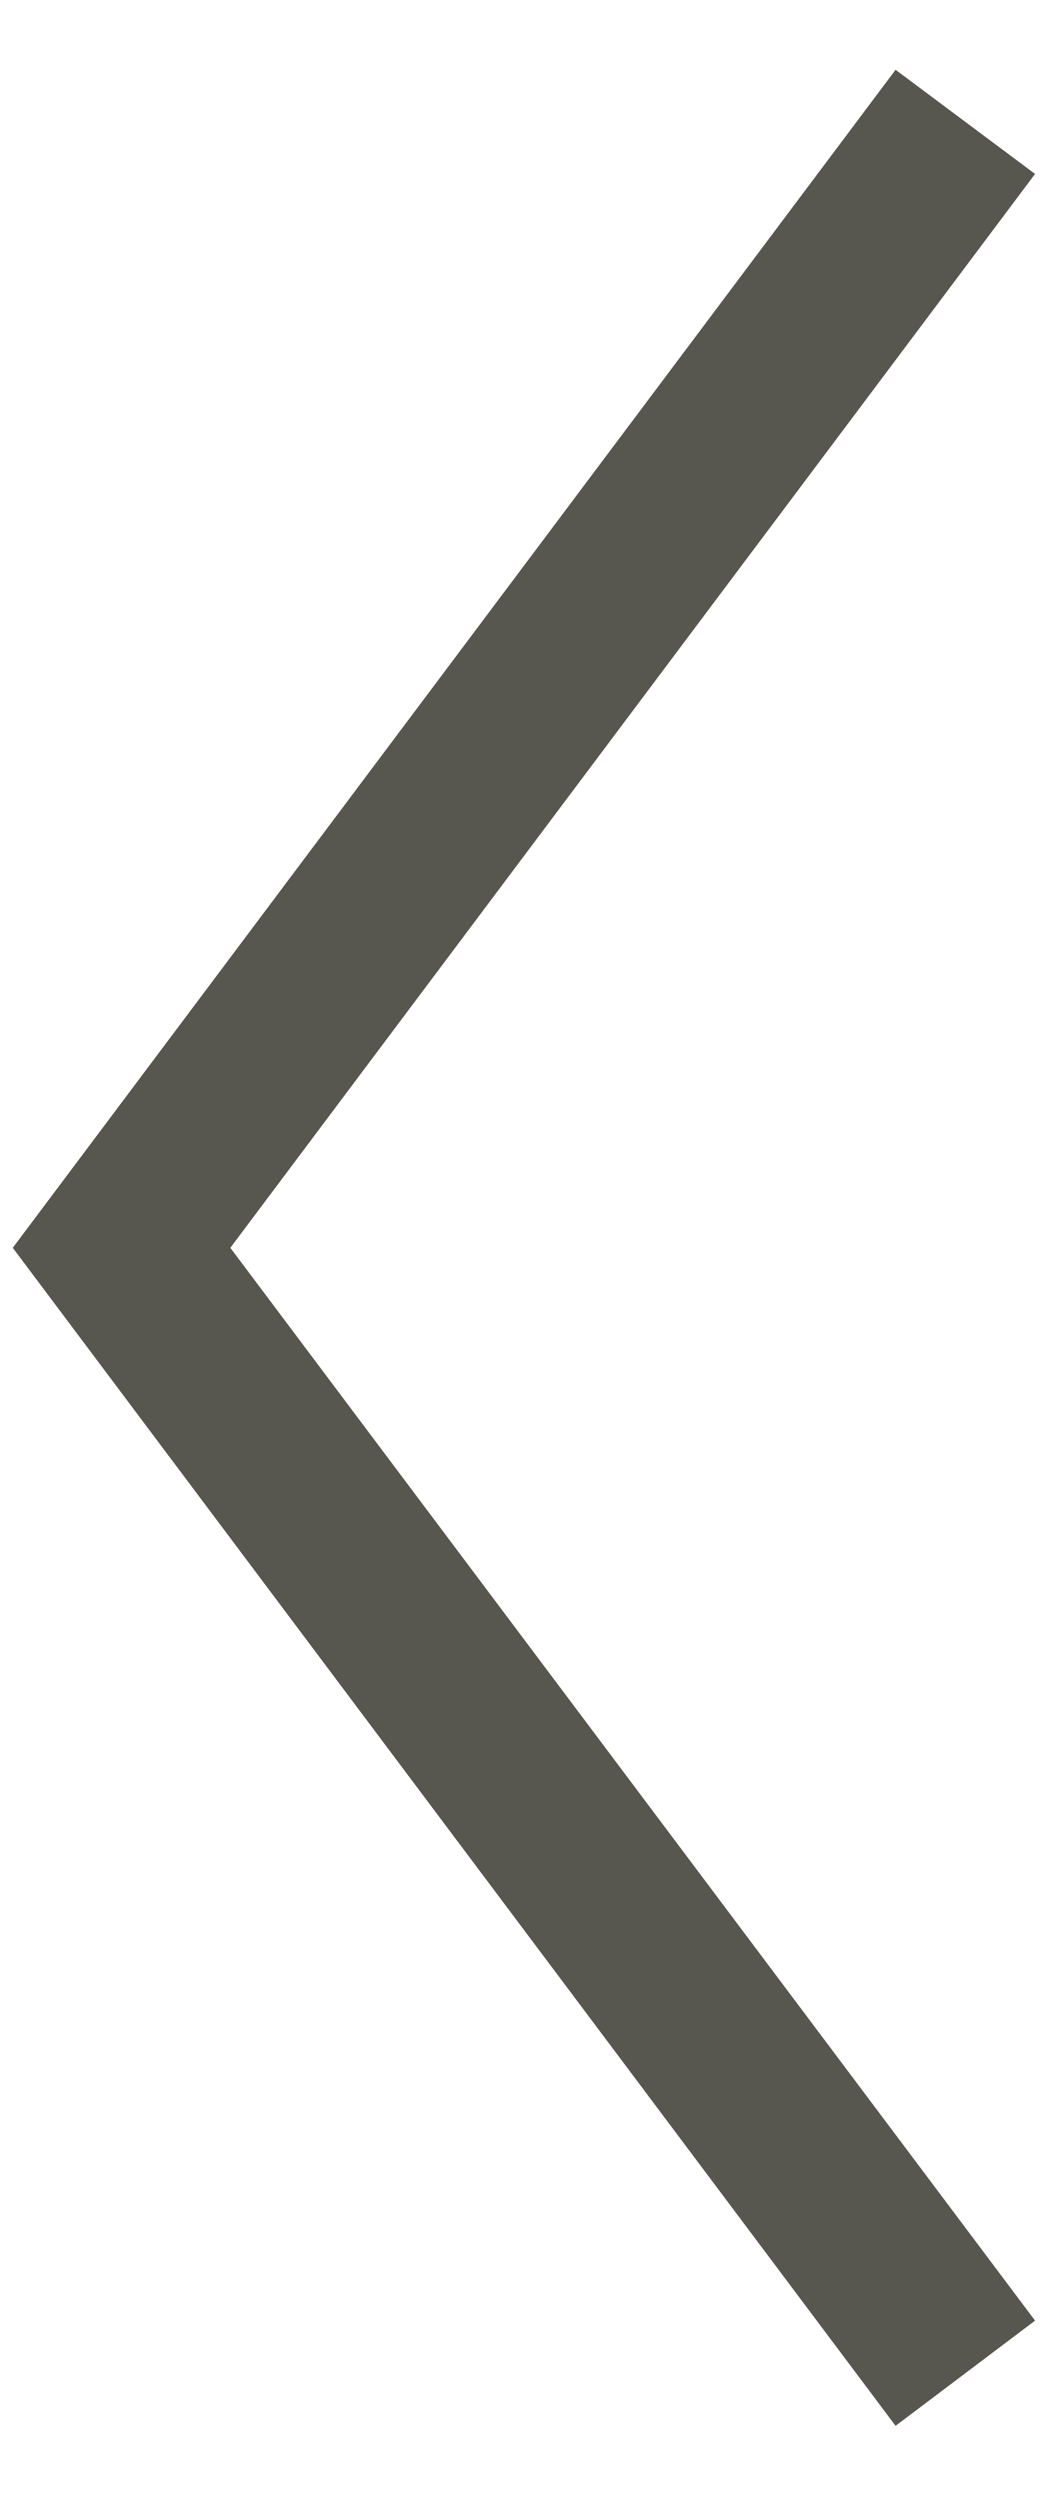 <svg xmlns="http://www.w3.org/2000/svg" viewBox="0 0 10 24" width="8" height="19">
	<style>
		tspan { white-space:pre }
		.shp0 { fill: #57564f } 
	</style>
	<path id="Layer" fill-rule="evenodd" class="shp0" d="M9.89 1.67L8.55 0.67L0.07 11.98L8.55 23.29L9.89 22.28L2.16 11.98L9.89 1.67Z" />
</svg>